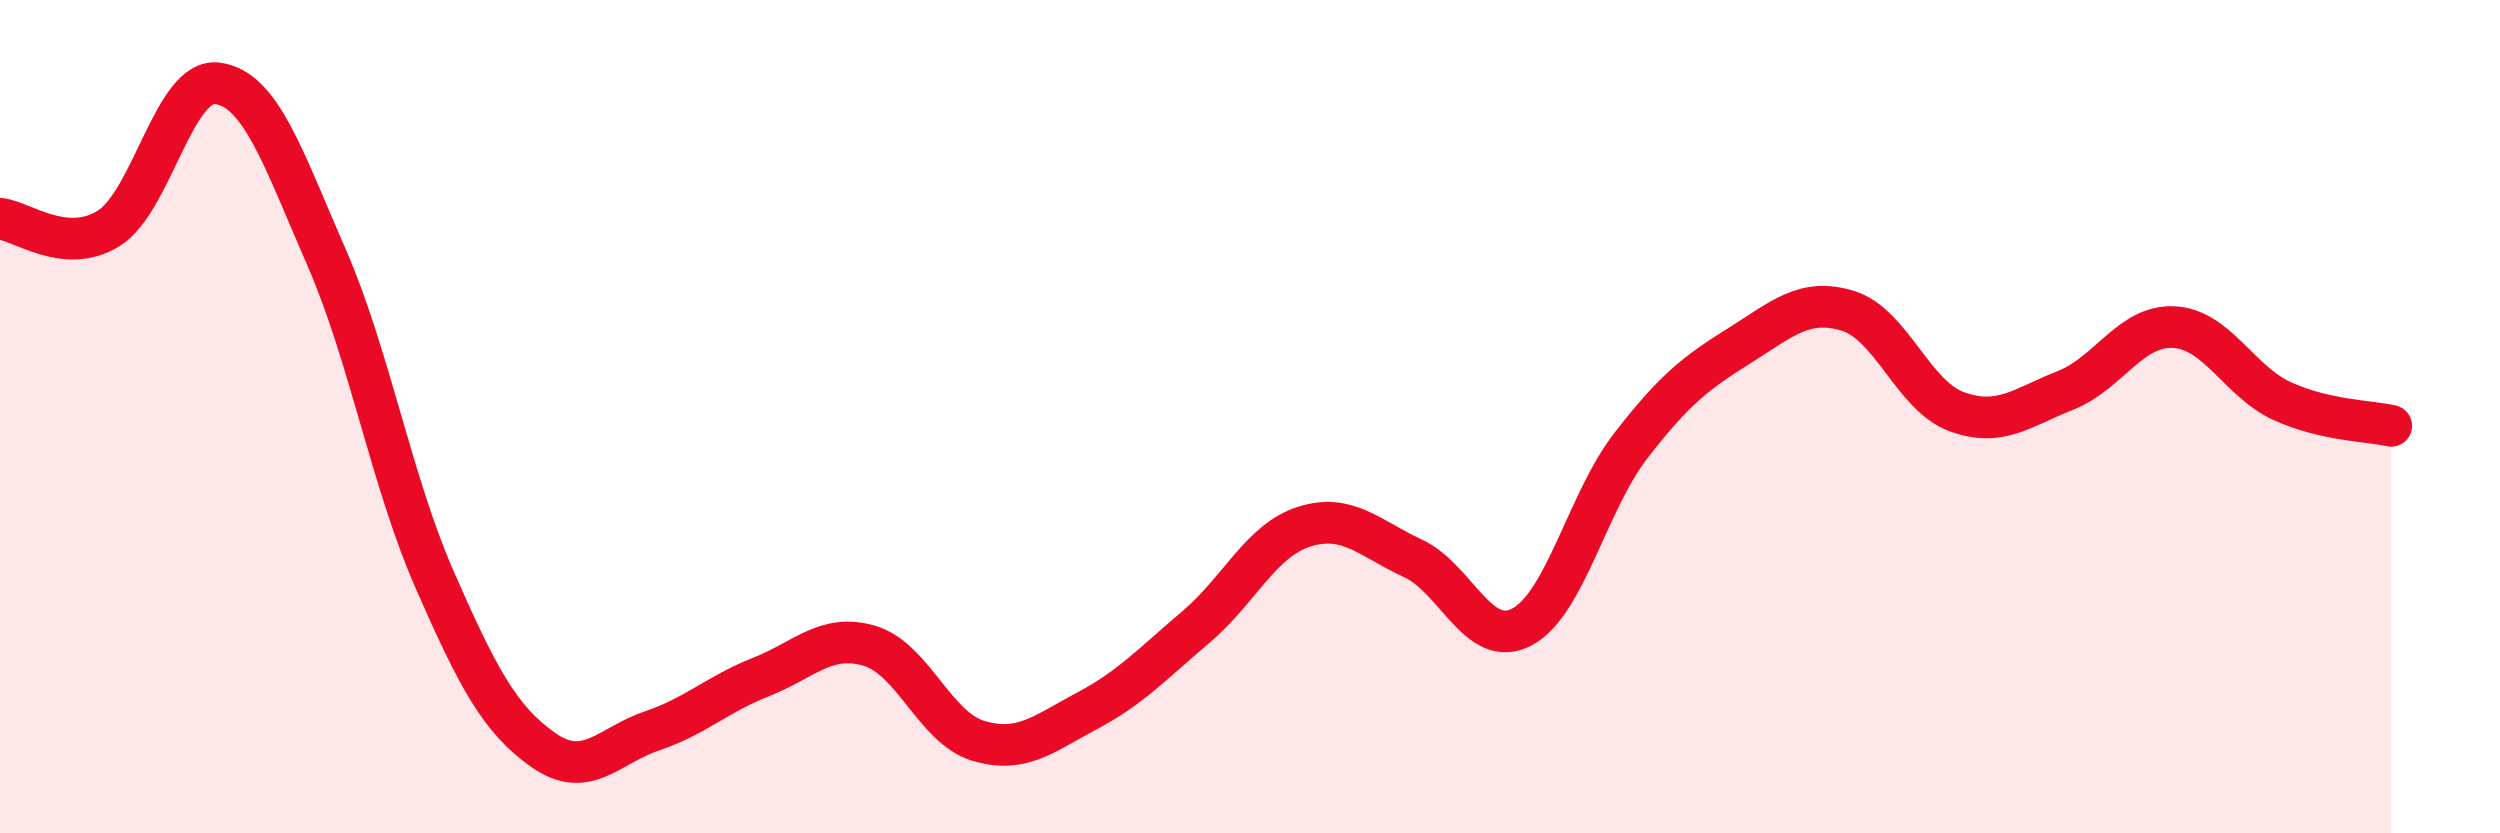 
    <svg width="60" height="20" viewBox="0 0 60 20" xmlns="http://www.w3.org/2000/svg">
      <path
        d="M 0,5.25 C 0.52,5.3 1.57,6.13 2.61,5.48 C 3.65,4.83 4.18,1.86 5.22,2 C 6.26,2.14 6.79,3.78 7.83,6.16 C 8.87,8.54 9.39,11.54 10.43,13.91 C 11.47,16.28 12,17.27 13.04,18 C 14.08,18.73 14.61,17.89 15.65,17.54 C 16.69,17.19 17.22,16.66 18.26,16.25 C 19.3,15.84 19.83,15.19 20.87,15.5 C 21.91,15.81 22.44,17.47 23.48,17.78 C 24.52,18.09 25.05,17.61 26.09,17.06 C 27.13,16.51 27.66,15.93 28.7,15.05 C 29.74,14.17 30.26,12.97 31.3,12.64 C 32.34,12.31 32.87,12.92 33.91,13.4 C 34.95,13.88 35.48,15.59 36.52,15.05 C 37.56,14.51 38.09,12.06 39.13,10.71 C 40.17,9.36 40.7,8.95 41.74,8.3 C 42.78,7.65 43.31,7.14 44.35,7.46 C 45.39,7.78 45.92,9.5 46.96,9.88 C 48,10.26 48.53,9.78 49.57,9.37 C 50.61,8.96 51.13,7.8 52.17,7.85 C 53.21,7.9 53.74,9.16 54.78,9.63 C 55.82,10.1 56.87,10.1 57.39,10.22L57.39 20L0 20Z"
        fill="#EB0A25"
        opacity="0.1"
        stroke-linecap="round"
        stroke-linejoin="round"
      />
      <path
        d="M 0,5.25 C 0.52,5.3 1.57,6.13 2.61,5.48 C 3.65,4.83 4.18,1.86 5.22,2 C 6.26,2.14 6.79,3.78 7.83,6.16 C 8.87,8.54 9.39,11.54 10.43,13.91 C 11.47,16.28 12,17.27 13.04,18 C 14.08,18.73 14.61,17.89 15.65,17.54 C 16.69,17.19 17.22,16.66 18.26,16.25 C 19.3,15.84 19.83,15.19 20.87,15.5 C 21.91,15.81 22.44,17.47 23.48,17.78 C 24.52,18.09 25.05,17.61 26.09,17.06 C 27.13,16.51 27.66,15.93 28.7,15.05 C 29.74,14.17 30.26,12.97 31.3,12.64 C 32.34,12.31 32.87,12.92 33.91,13.4 C 34.95,13.88 35.48,15.59 36.52,15.05 C 37.56,14.51 38.09,12.06 39.13,10.71 C 40.17,9.36 40.7,8.95 41.74,8.3 C 42.78,7.65 43.31,7.14 44.35,7.46 C 45.39,7.78 45.92,9.5 46.96,9.88 C 48,10.26 48.53,9.78 49.57,9.37 C 50.61,8.96 51.13,7.8 52.17,7.85 C 53.21,7.9 53.74,9.16 54.78,9.63 C 55.82,10.1 56.87,10.1 57.39,10.22"
        stroke="#EB0A25"
        stroke-width="1"
        fill="none"
        stroke-linecap="round"
        stroke-linejoin="round"
      />
    </svg>
  
